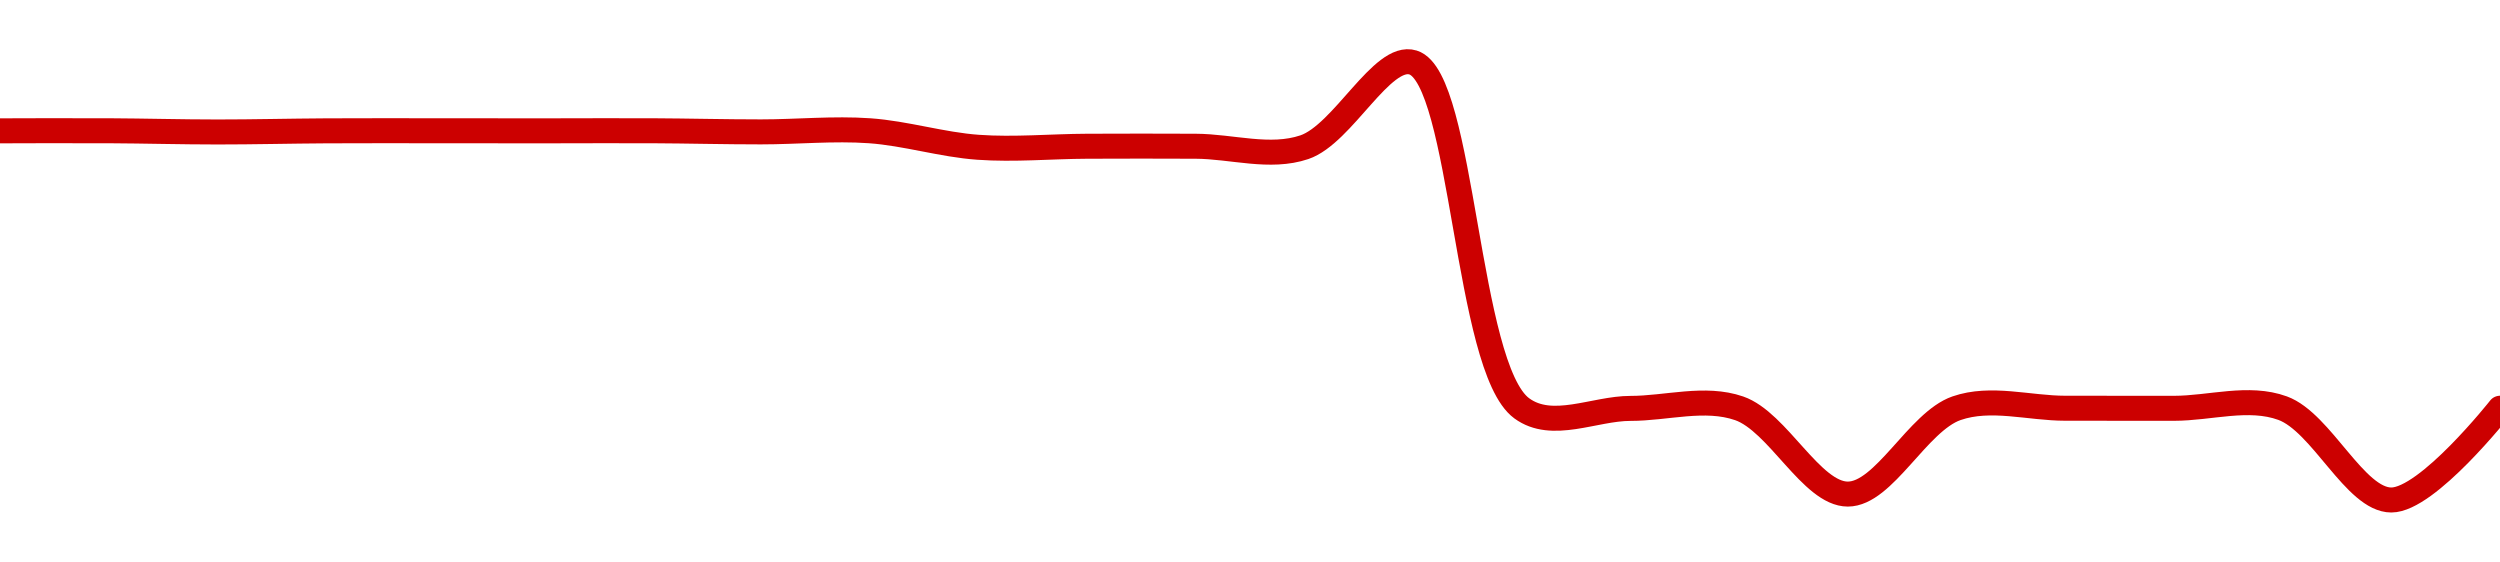 <!-- series1d: [0.00141773,0.00141774,0.00141759,0.00141773,0.00141774,0.00141773,0.00141774,0.0014176,0.00141774,0.0014157,0.00141583,0.00141583,0.00141571,0.00142616,0.0013835,0.00138349,0.0013835,0.00137292,0.00138351,0.00138351,0.0013835,0.00138352,0.00137219,0.00138351] -->

<svg width="200" height="45" viewBox="0 0 200 45" xmlns="http://www.w3.org/2000/svg">
  <defs>
    <linearGradient id="grad-area" x1="0" y1="0" x2="0" y2="1">
      <stop offset="0%" stop-color="rgba(255,82,82,.2)" />
      <stop offset="100%" stop-color="rgba(0,0,0,0)" />
    </linearGradient>
  </defs>

  <path d="M0,10.467C0,10.467,5.797,10.445,8.696,10.46C11.594,10.476,14.493,10.557,17.391,10.558C20.29,10.559,23.188,10.483,26.087,10.467C28.985,10.451,31.884,10.46,34.783,10.46C37.681,10.46,40.58,10.467,43.478,10.467C46.377,10.467,49.275,10.446,52.174,10.46C55.073,10.474,57.971,10.551,60.87,10.551C63.768,10.551,66.675,10.257,69.565,10.46C72.472,10.665,75.354,11.578,78.261,11.783C81.151,11.988,84.058,11.713,86.957,11.699C89.855,11.685,92.754,11.686,95.652,11.699C98.551,11.712,101.602,12.707,104.348,11.777C107.44,10.73,110.569,4.229,113.043,5C117.057,6.251,117.293,29.4,121.739,32.665C124.174,34.454,127.536,32.672,130.435,32.672C133.333,32.672,136.387,31.715,139.13,32.665C142.227,33.739,144.928,39.527,147.826,39.527C150.725,39.526,153.425,33.734,156.522,32.659C159.265,31.706,162.319,32.658,165.217,32.659C168.116,32.66,171.014,32.666,173.913,32.665C176.812,32.664,179.881,31.656,182.609,32.652C185.73,33.792,188.406,39.999,191.304,40C194.203,40.001,200,32.659,200,32.659"
        fill="none"
        stroke="#CC0000"
        stroke-width="2"
        stroke-linejoin="round"
        stroke-linecap="round"
        />
</svg>